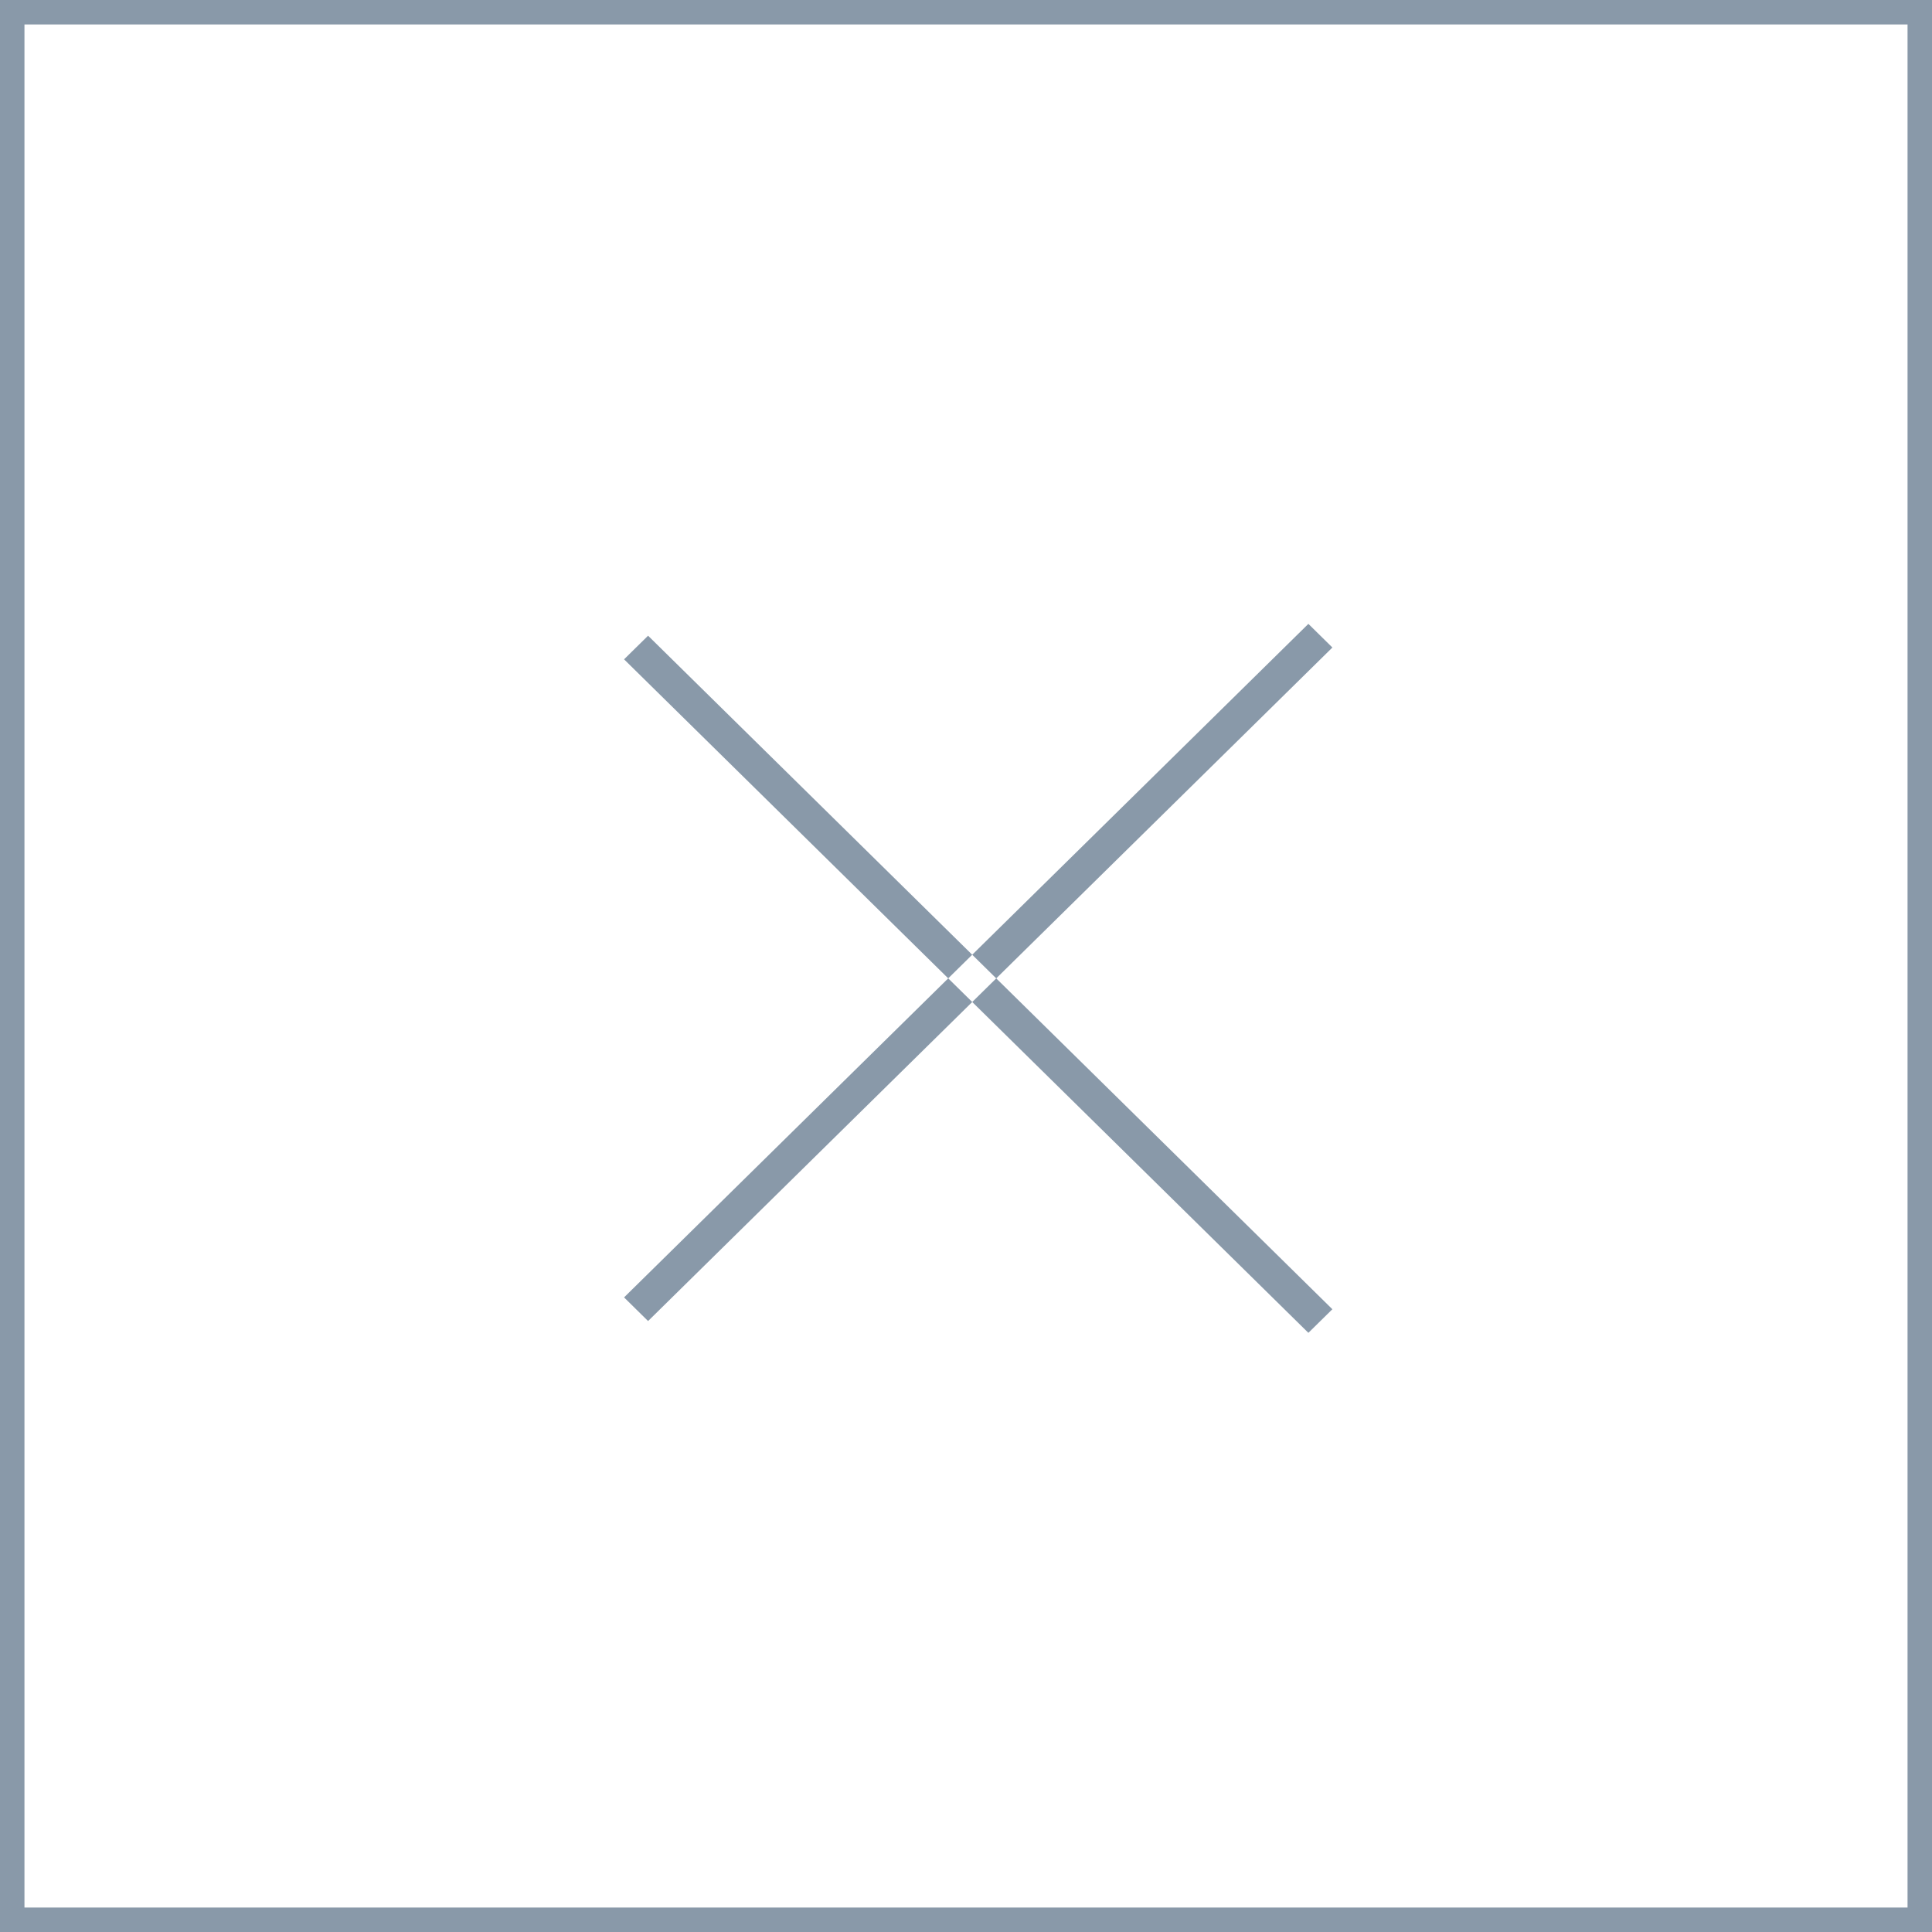 <svg id="组_287" data-name="组 287" xmlns="http://www.w3.org/2000/svg" width="79" height="79" viewBox="0 0 79 79">
  <defs>
    <style>
      .cls-1 {
        fill: none;
        stroke: #8999a9;
        stroke-width: 1px;
      }

      .cls-2 {
        fill: #8999a9;
        fill-rule: evenodd;
      }
    </style>
  </defs>
  <rect id="矩形_723" data-name="矩形 723" class="cls-1" x="0.5" y="0.5" width="78" height="78"/>
  <path id="矩形_715_拷贝" data-name="矩形 715 拷贝" class="cls-2" d="M974,788.01l0.982,0.967L947,816.518l-0.982-.967Zm-27,.484,27.981,27.541L974,817,946.018,789.46Z" transform="translate(-920.5 -762.5)"/>
</svg>
